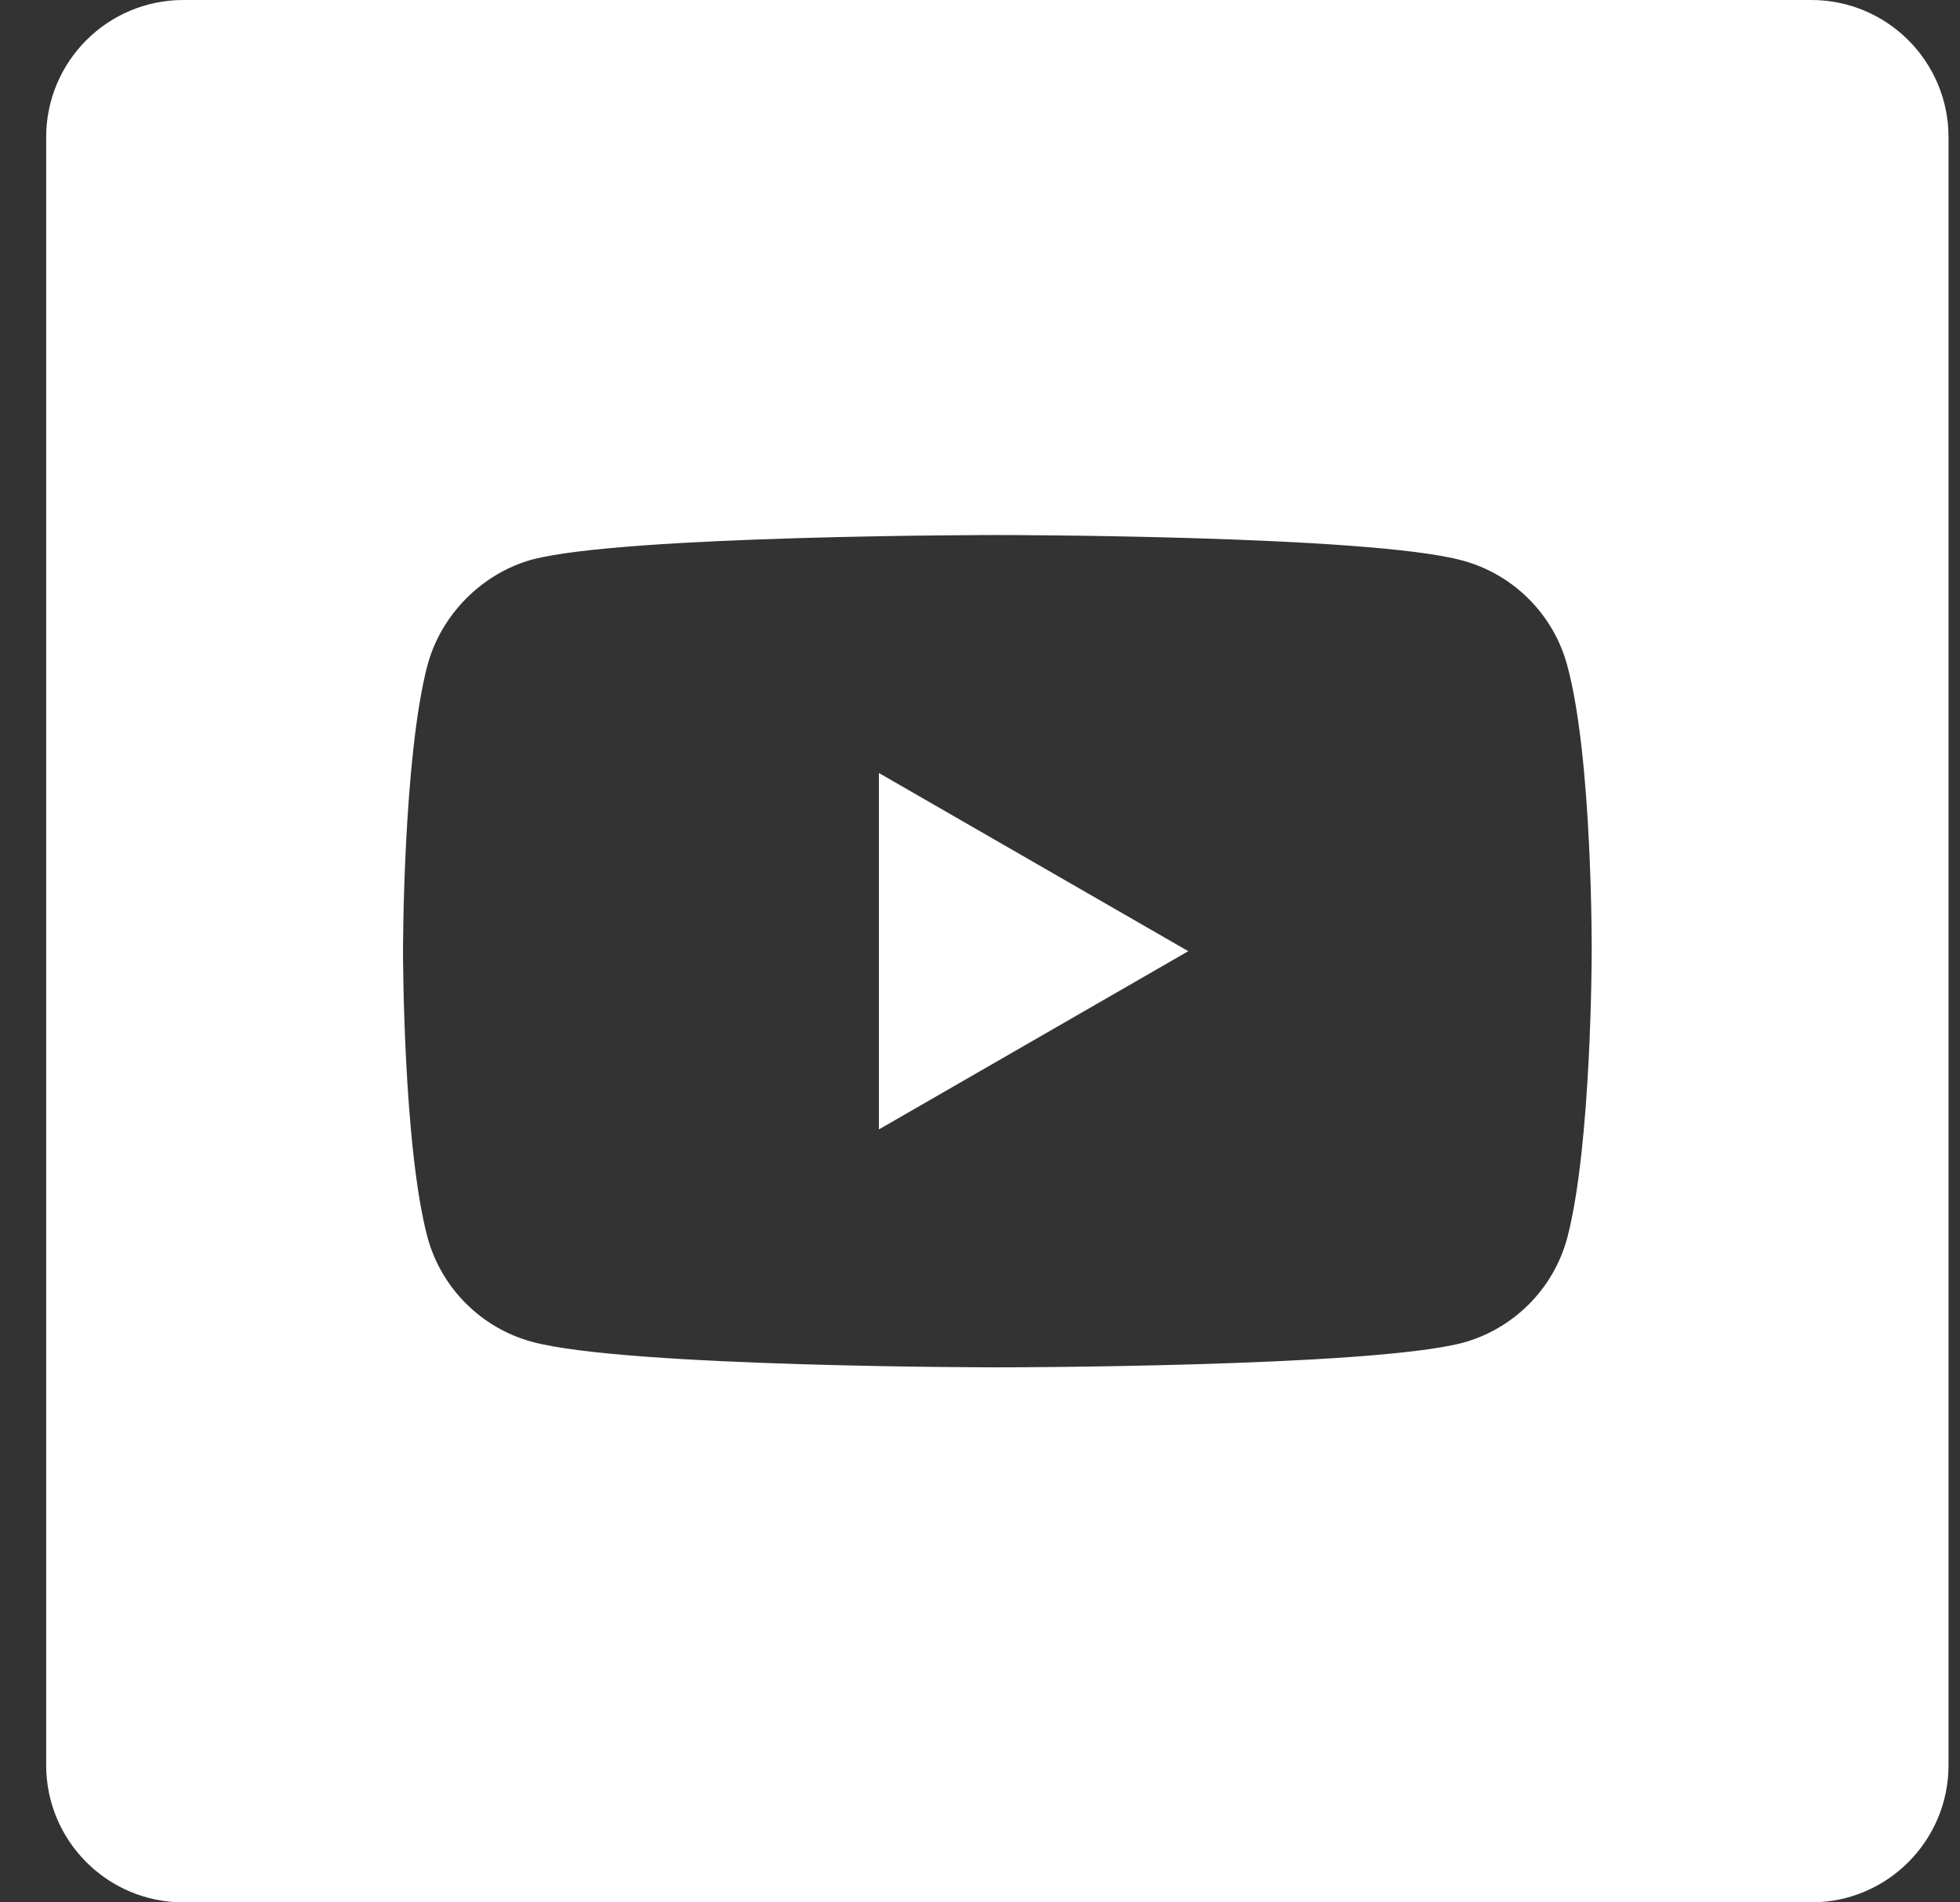 <svg width="34" height="33" viewBox="0 0 34 33" fill="none" xmlns="http://www.w3.org/2000/svg">
<rect x="0" y="0" width="34" height="33" fill="#333333" stroke="none"/>
<g clip-path="url(#clip0)">
<path d="M15.246 19.592L20.613 16.5L15.246 13.409V19.592Z" fill="white"/>
<path d="M31.421 0H3.181C1.866 0 0.801 1.065 0.801 2.38V30.62C0.801 31.934 1.866 33 3.181 33H31.421C32.735 33 33.801 31.934 33.801 30.62V2.38C33.801 1.065 32.735 0 31.421 0V0ZM27.611 16.517C27.611 16.517 27.611 19.863 27.186 21.477C26.948 22.36 26.252 23.056 25.369 23.294C23.755 23.719 17.301 23.719 17.301 23.719C17.301 23.719 10.863 23.719 9.233 23.277C8.35 23.04 7.653 22.343 7.415 21.46C6.991 19.863 6.991 16.5 6.991 16.5C6.991 16.5 6.991 13.154 7.415 11.54C7.653 10.657 8.366 9.944 9.233 9.706C10.846 9.281 17.301 9.281 17.301 9.281C17.301 9.281 23.755 9.281 25.369 9.723C26.252 9.961 26.948 10.657 27.186 11.54C27.628 13.154 27.611 16.517 27.611 16.517Z" fill="white"/>
</g>
<defs>
<clipPath id="clip0">
<rect width="33" height="33" fill="white" transform="translate(0.801)"/>
</clipPath>
</defs>
</svg>
